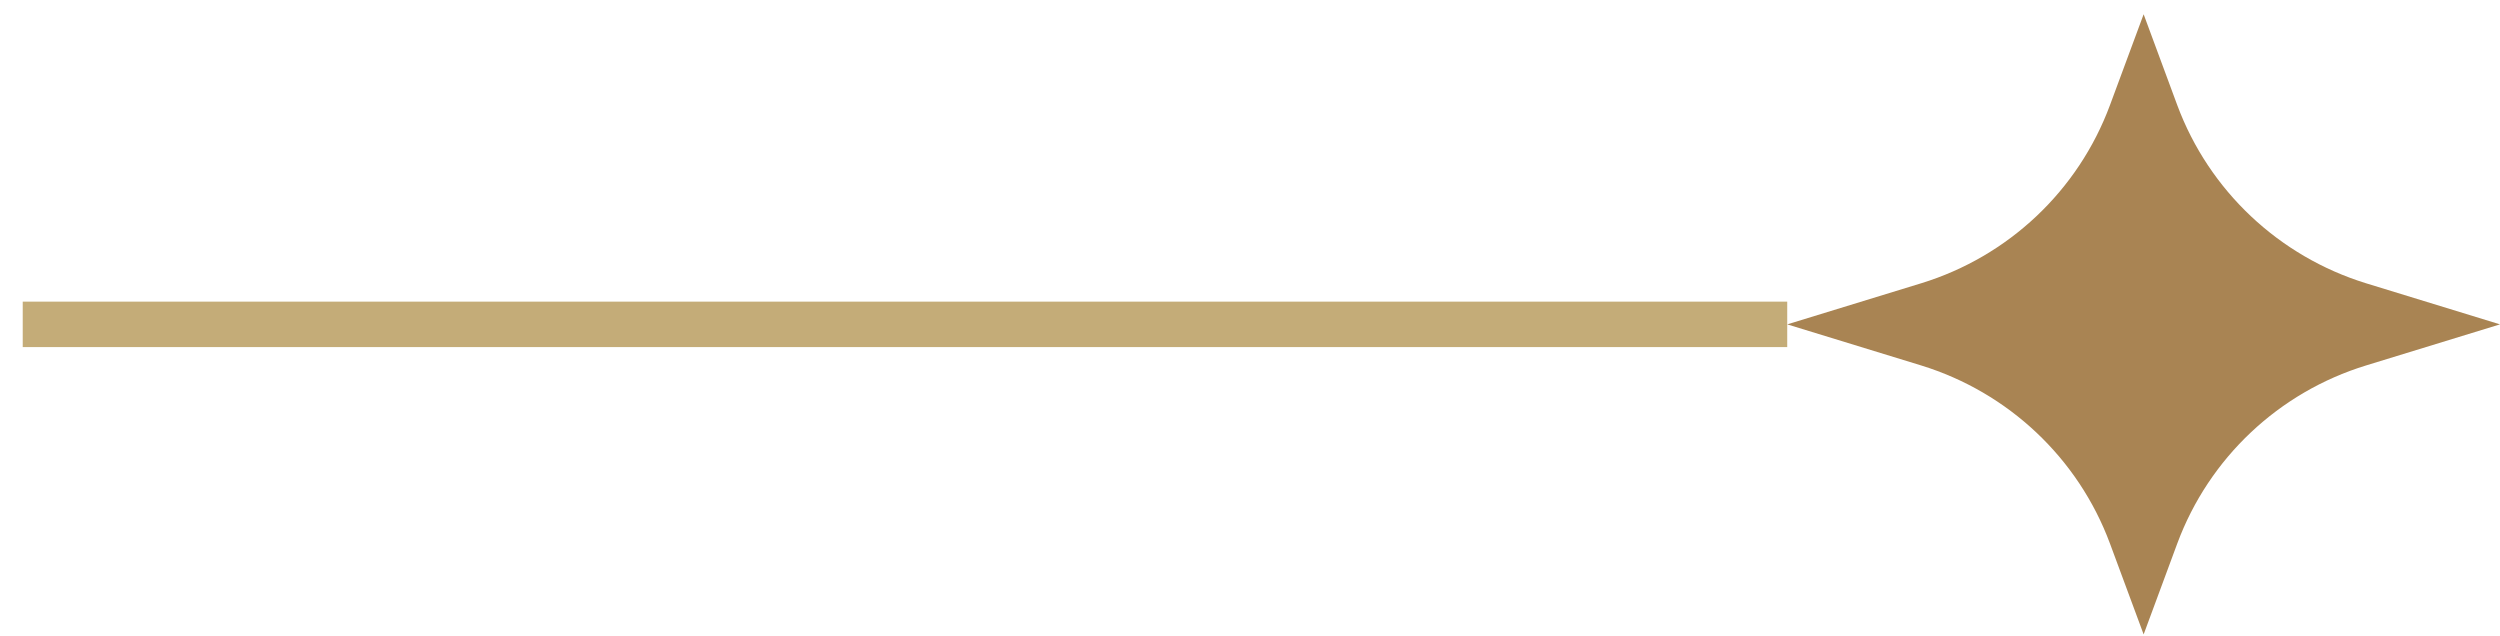 <svg xmlns="http://www.w3.org/2000/svg" width="55" height="14" viewBox="0 0 55 14" fill="none"><path d="M0.5 7.136H39.319" stroke="#C4AC78"></path><path d="M47.16 13.957L46.419 11.957C45.721 10.079 44.186 8.632 42.266 8.04L39.319 7.136L42.266 6.232C44.186 5.642 45.721 4.195 46.419 2.314L47.16 0.314L47.9 2.314C48.598 4.192 50.133 5.639 52.053 6.232L55 7.136L52.053 8.04C50.133 8.629 48.598 10.076 47.9 11.957L47.16 13.957Z" fill="#A98453"></path></svg>